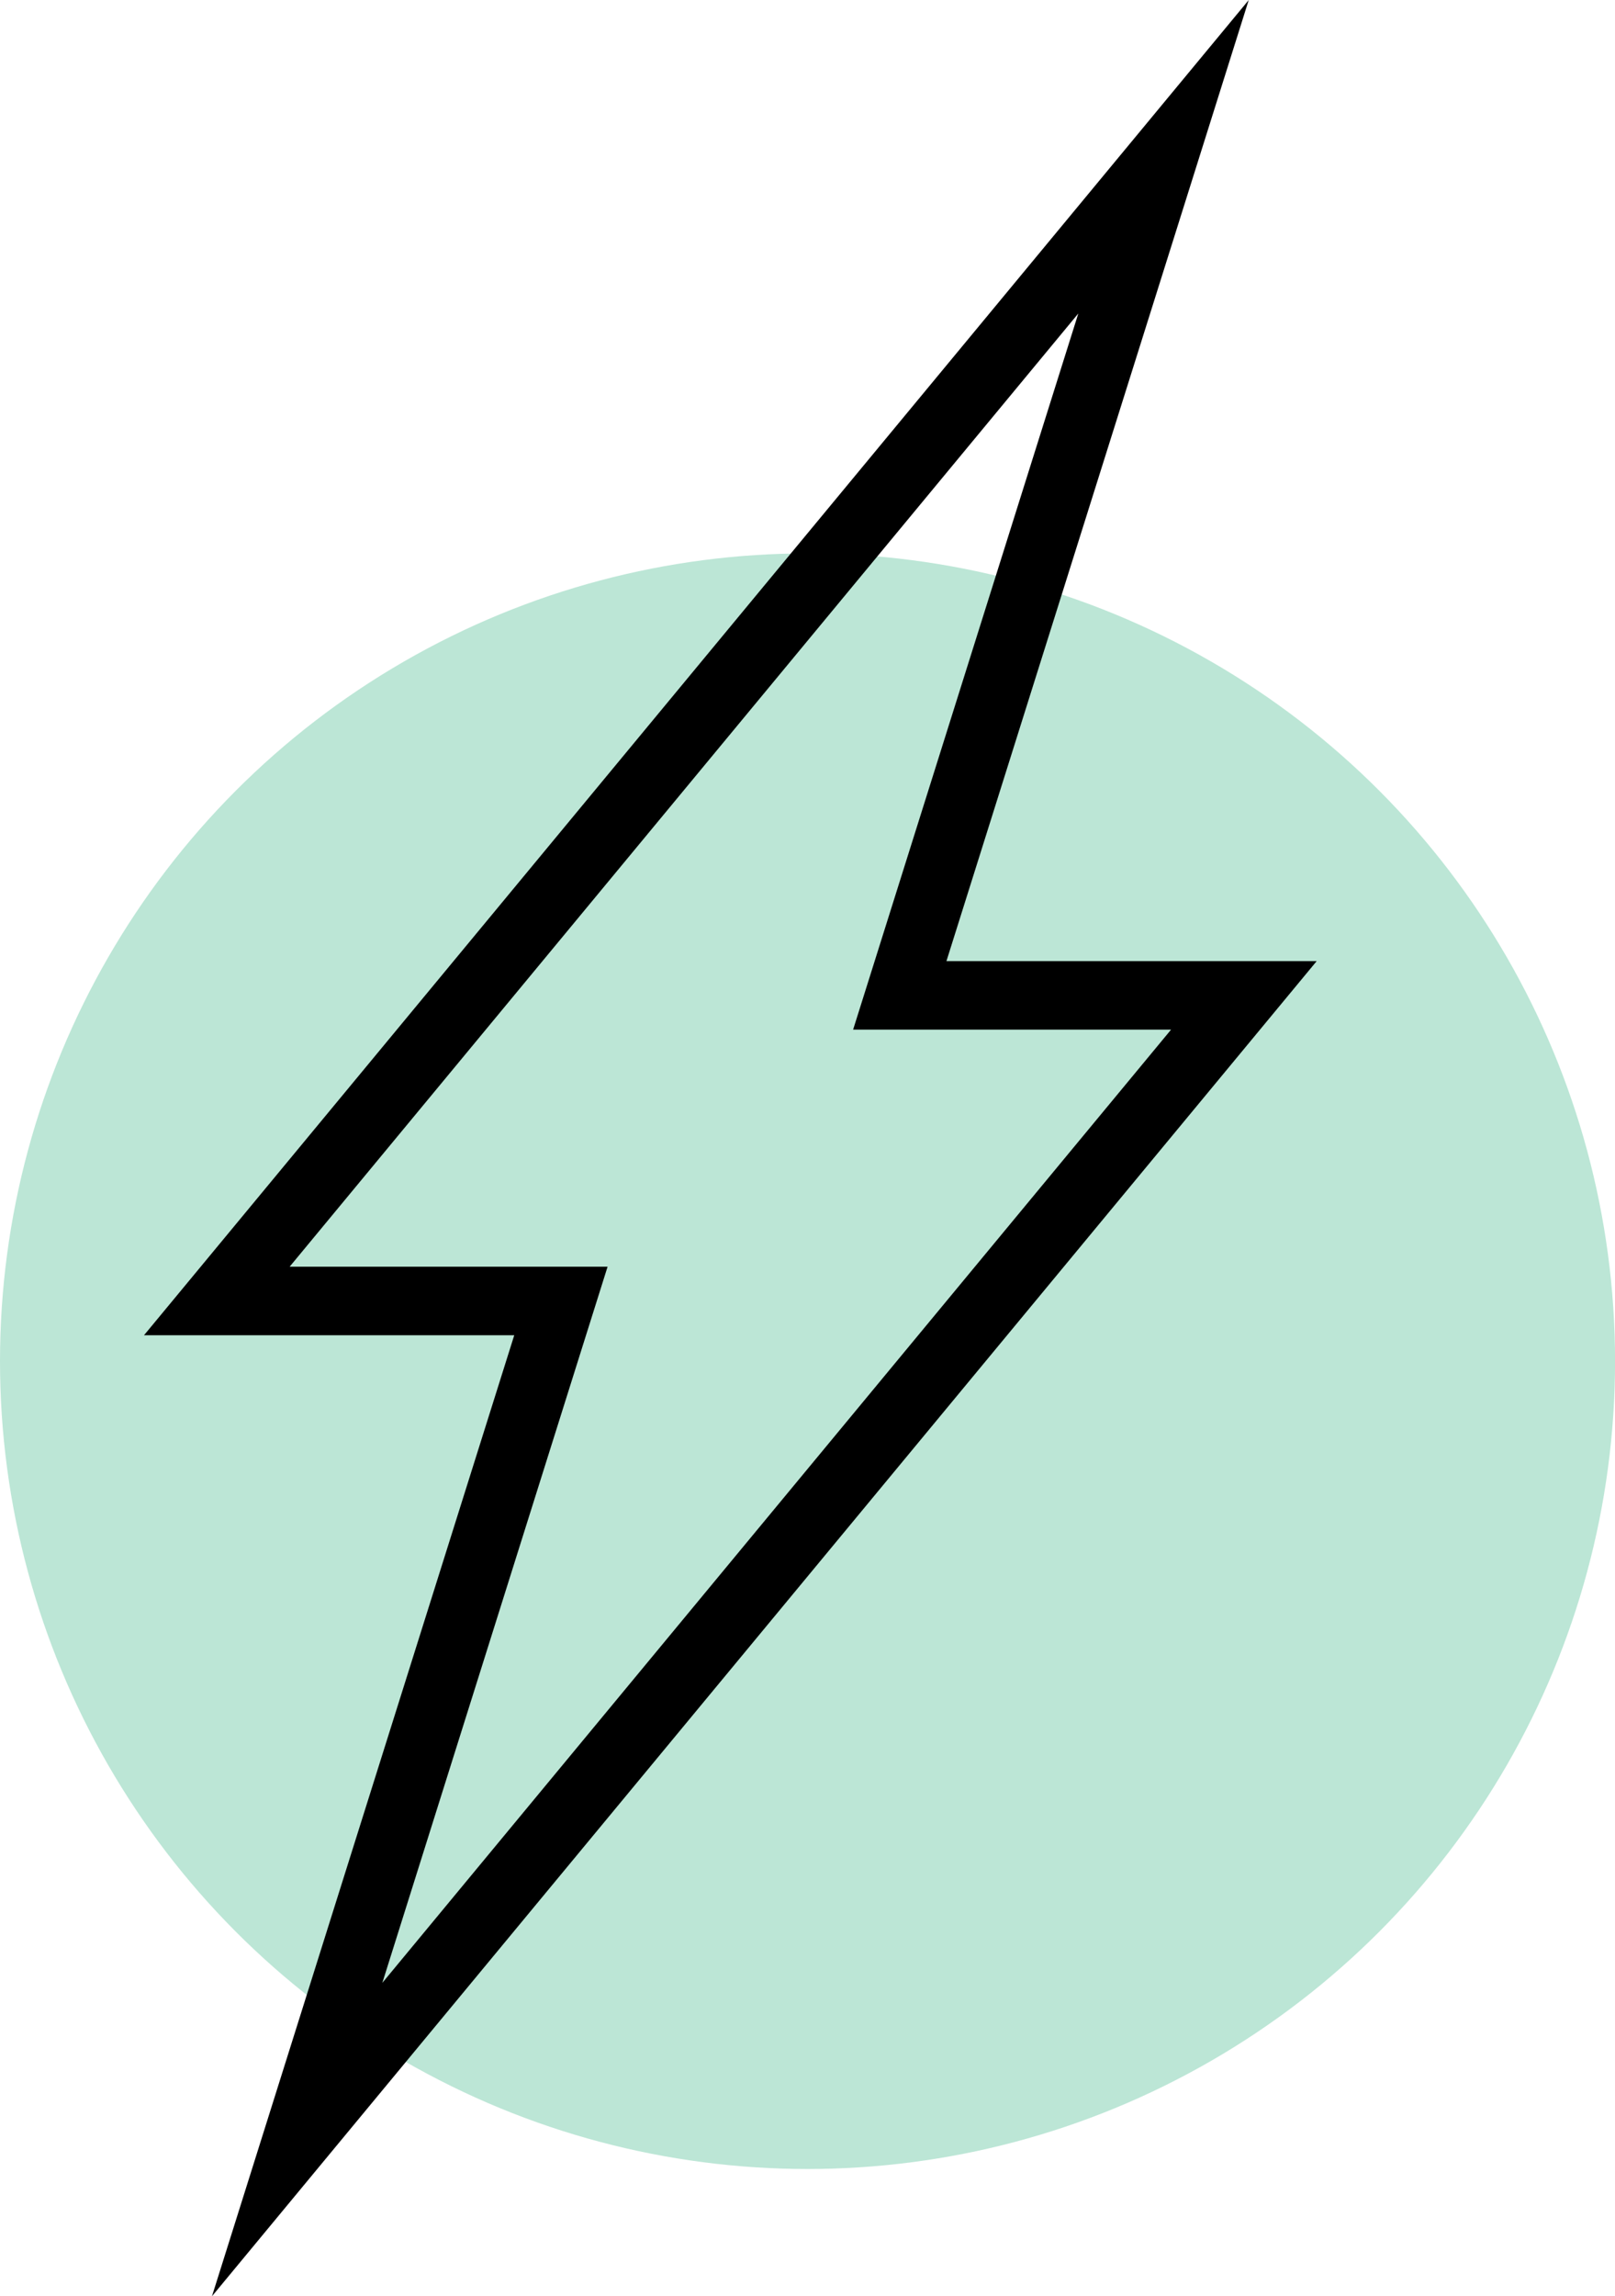 <svg xmlns:xlink="http://www.w3.org/1999/xlink" xmlns="http://www.w3.org/2000/svg" id="Group_2575" data-name="Group 2575" width="29.797" height="42.352" viewBox="0 0 29.797 42.352"><ellipse id="Ellipse_8" data-name="Ellipse 8" cx="14.899" cy="14.899" rx="14.899" ry="14.899" transform="translate(0 10.207)" fill="#bce6d6"></ellipse><g id="Group_2574" data-name="Group 2574" transform="translate(2.657 0)"><path id="Path_236" data-name="Path 236" d="M2736.465,1448.075l5.577-17.725h-6.831l20.382-24.626-5.577,17.726h6.831Zm1.433-18.989h5.866l-4.156,13.209,14.552-17.581h-5.866l4.155-13.209Z" transform="translate(-2735.211 -1405.723)"></path></g></svg>